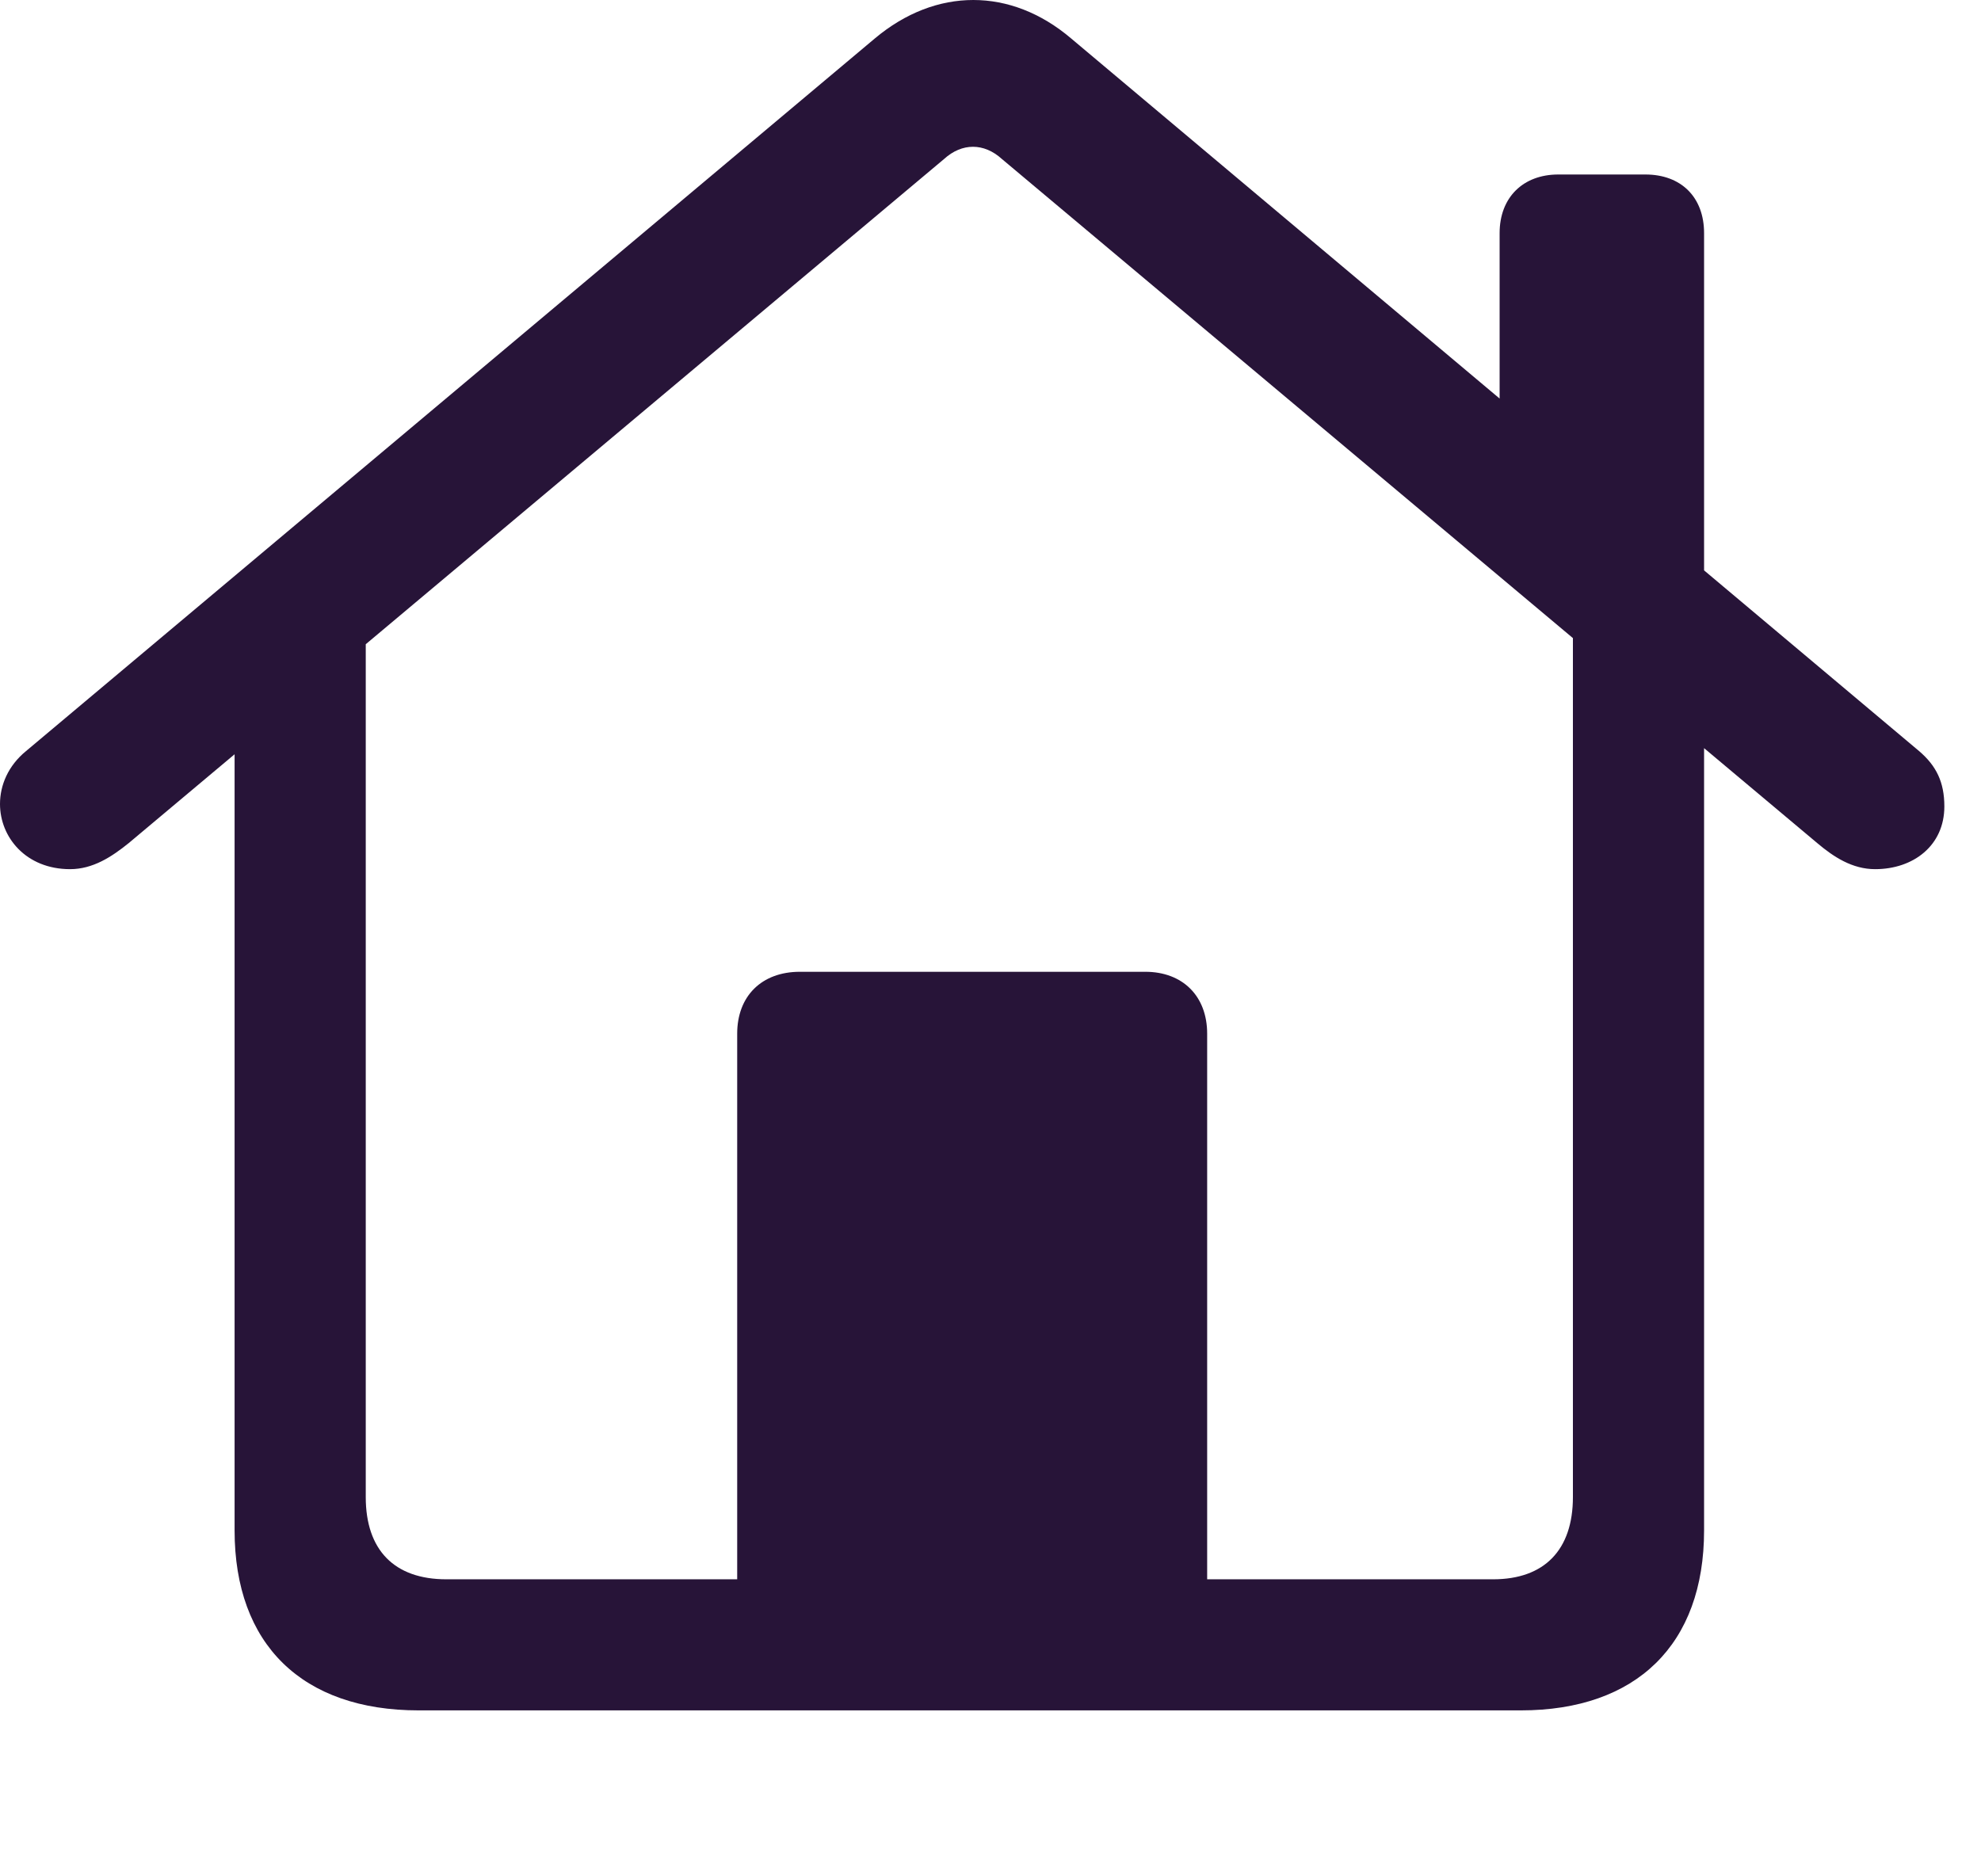 <svg width="38" height="36" viewBox="0 0 38 36" fill="none" xmlns="http://www.w3.org/2000/svg">
<g clip-path="url(#clip0_1559_80)">
<path d="M14.141 31.207H23.156V19.832C23.156 19.113 22.688 18.645 21.969 18.645H15.344C14.609 18.645 14.141 19.113 14.141 19.832V31.207ZM8.031 32.816H29.172C31.391 32.816 32.688 31.551 32.688 29.363V12.098L30.172 10.379V28.723C30.172 29.738 29.625 30.301 28.641 30.301H8.562C7.562 30.301 7.016 29.738 7.016 28.723V10.395L4.5 12.098V29.363C4.5 31.551 5.797 32.816 8.031 32.816ZM0 15.426C0 16.066 0.5 16.676 1.344 16.676C1.781 16.676 2.141 16.441 2.469 16.176L18.109 3.051C18.453 2.738 18.875 2.738 19.219 3.051L34.859 16.176C35.172 16.441 35.531 16.676 35.969 16.676C36.703 16.676 37.297 16.223 37.297 15.473C37.297 15.004 37.141 14.691 36.812 14.41L20.547 0.738C19.391 -0.246 17.953 -0.246 16.781 0.738L0.5 14.41C0.156 14.691 0 15.066 0 15.426ZM28.766 8.379L32.688 11.691V4.473C32.688 3.785 32.25 3.348 31.562 3.348H29.891C29.219 3.348 28.766 3.785 28.766 4.473V8.379Z" fill="#271438"/>
</g>
<defs>
<clipPath id="clip0_1559_80">
<rect width="37.297" height="35.461" fill="white"/>
</clipPath>
</defs>
</svg>
